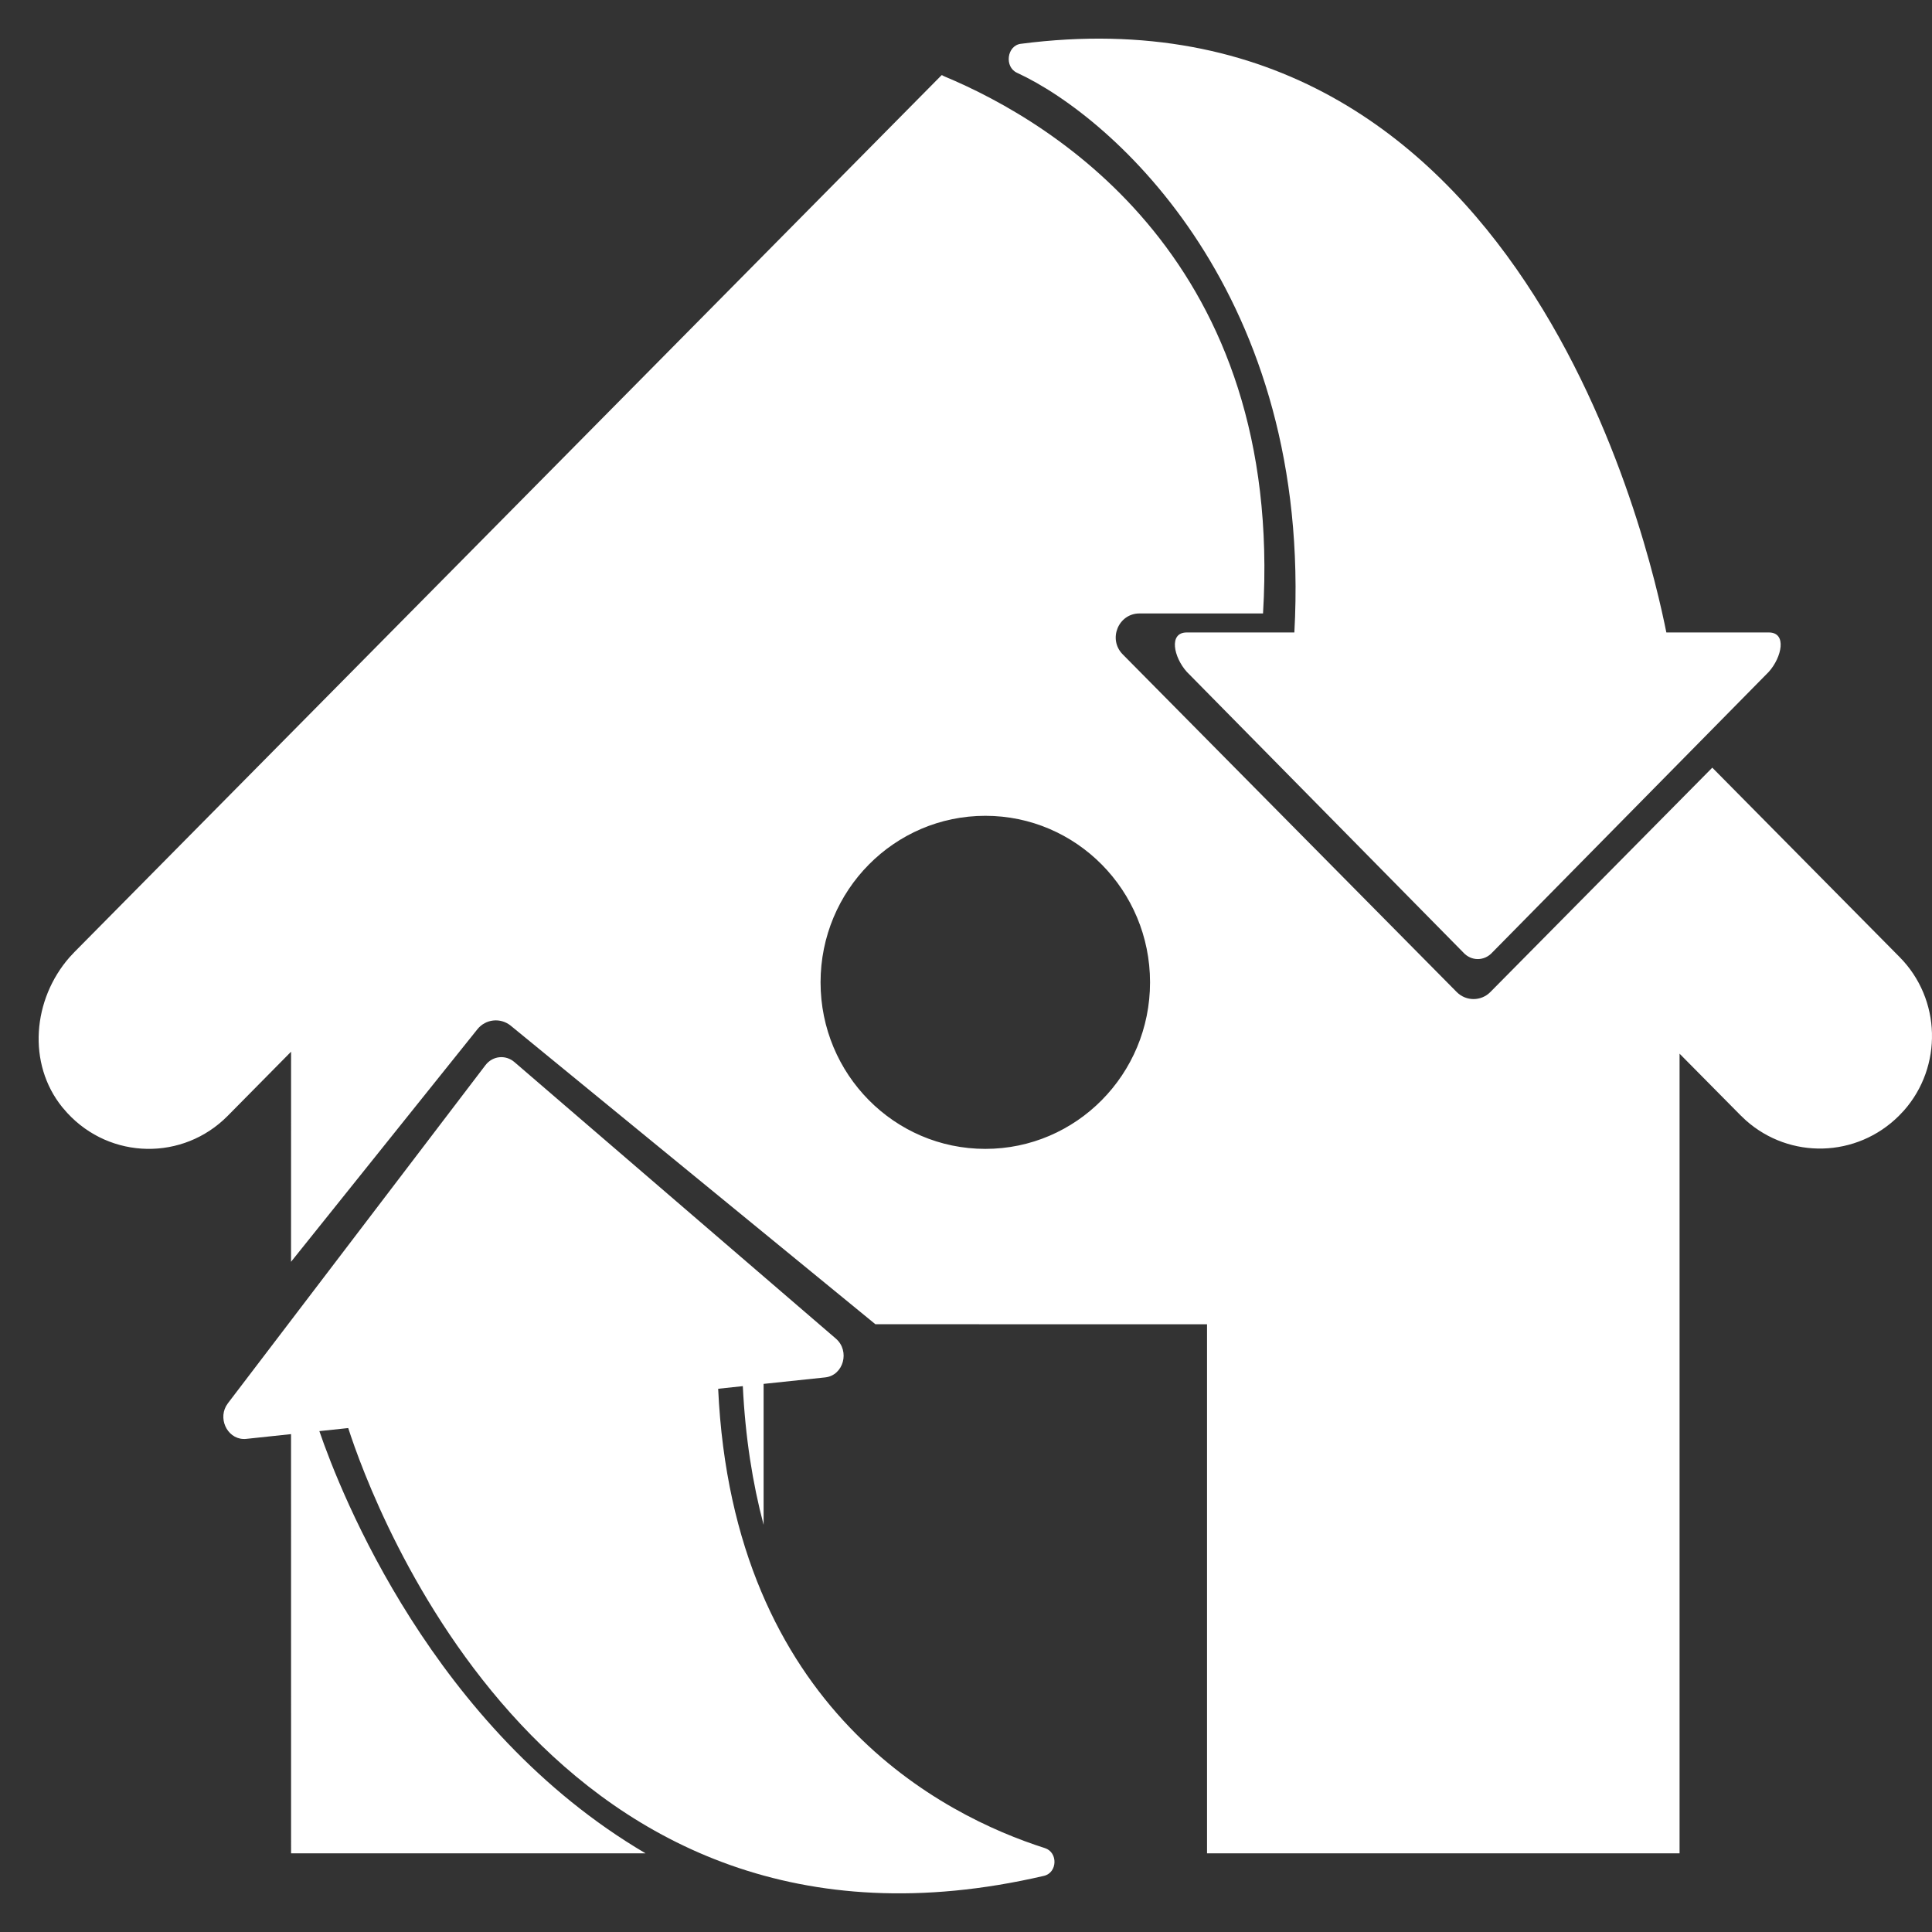 <?xml version="1.0" encoding="UTF-8"?>
<svg width="50px" height="50px" viewBox="0 0 50 50" version="1.1" xmlns="http://www.w3.org/2000/svg" xmlns:xlink="http://www.w3.org/1999/xlink">
    <rect x="0" y="0" width="50" height="50" fill="#333333" stroke="none"/>
    <!-- Generator: Sketch 59.1 (86144) - https://sketch.com -->
    <title>Artboard@2x</title>
    <desc>Created with Sketch.</desc>
    <g id="Artboard" stroke="none" stroke-width="1" fill="none" fill-rule="evenodd">
        <path d="M12.563,27.567 C12.748,27.324 13.084,27.289 13.314,27.487 L13.314,27.487 L21.632,34.643 C22.004,34.964 21.83,35.596 21.356,35.647 L21.356,35.647 L19.762,35.815 L19.762,39.462 C19.477,38.388 19.288,37.196 19.224,35.873 L18.586,35.941 C18.97,44.256 24.423,46.994 27.04,47.828 C27.386,47.937 27.368,48.466 27.017,48.547 C14.258,51.519 9.661,38.967 9.012,36.958 L9.012,36.958 L8.265,37.037 C8.818,38.649 11.206,44.73 16.707,47.964 L7.533,47.964 L7.532,37.115 L6.375,37.238 C5.931,37.286 5.639,36.777 5.85,36.39 L5.899,36.315 Z M24.375,1.942 C24.397,1.956 24.42,1.968 24.446,1.979 C27.336,3.187 33.235,6.794 32.687,15.876 L29.49,15.876 C28.943,15.876 28.669,16.544 29.056,16.935 L37.701,25.675 C37.941,25.916 38.33,25.916 38.569,25.675 L44.314,19.867 L49.161,24.768 C50.242,25.859 50.277,27.605 49.274,28.74 L49.143,28.878 C48.047,29.968 46.319,30.004 45.184,28.996 L45.045,28.864 L43.467,27.269 L43.467,47.964 L31.238,47.964 L31.238,34.272 L22.655,34.271 L13.218,26.545 C12.954,26.33 12.568,26.371 12.355,26.637 L7.532,32.655 L7.533,27.218 L5.893,28.878 C4.742,30.043 2.858,30.017 1.739,28.801 L1.613,28.656 C0.697,27.524 0.847,25.861 1.8,24.774 L1.929,24.636 L24.342,1.972 L24.375,1.942 Z M25.5,21.113 C23.145,21.113 21.236,23.043 21.236,25.423 C21.236,27.803 23.145,29.733 25.5,29.733 C27.855,29.733 29.763,27.803 29.763,25.423 C29.763,23.043 27.855,21.113 25.5,21.113 Z M26.417,1.134 C39.414,-0.554 42.688,14.199 43.125,16.368 L43.125,16.368 L45.777,16.368 C46.253,16.368 46.113,17.01 45.777,17.386 L45.777,17.386 L38.623,24.647 C38.414,24.879 38.075,24.879 37.867,24.647 L37.867,24.647 L30.713,17.386 C30.376,17.01 30.237,16.368 30.713,16.368 L30.713,16.368 L33.498,16.368 C33.976,7.643 28.837,3.044 26.319,1.883 C25.987,1.73 26.06,1.18 26.417,1.134 Z" id="Combined-Shape" fill="#FFFFFF"></path>
    </g>
</svg>